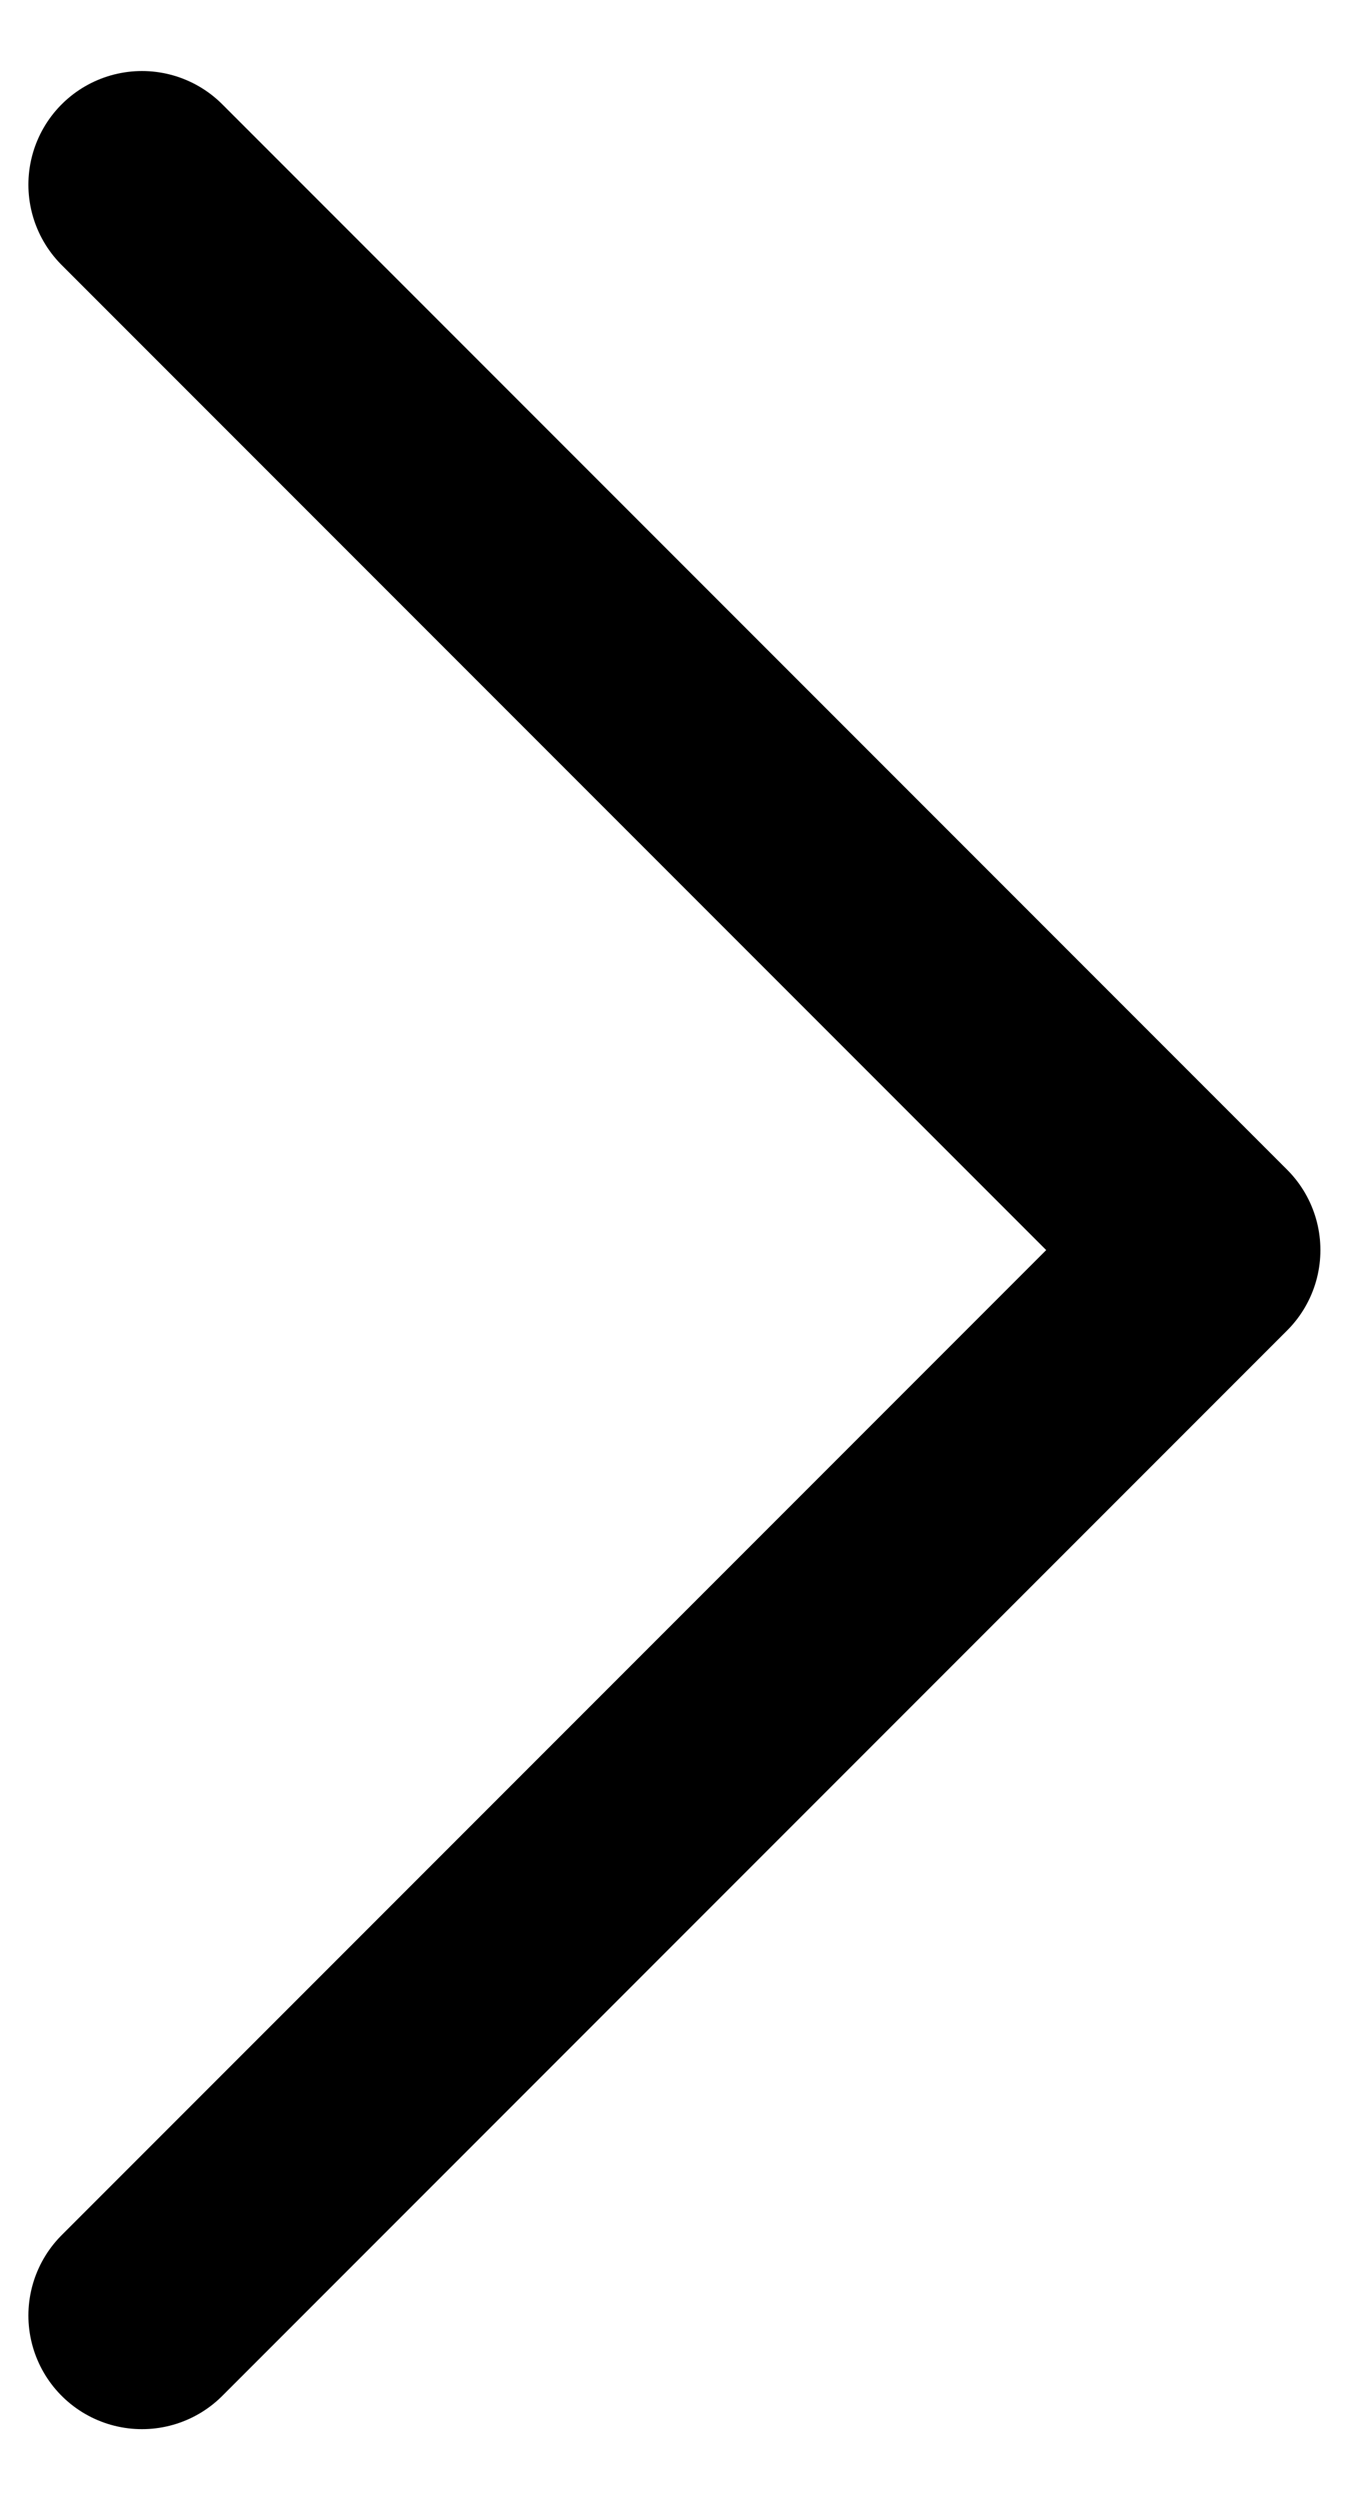 <svg width="12" height="22" viewBox="0 0 12 22" fill="none" xmlns="http://www.w3.org/2000/svg">
<path d="M1.25 1.625L10.625 11L1.25 20.375" stroke="black" stroke-width="2" stroke-linecap="round" stroke-linejoin="round"/>
</svg>
